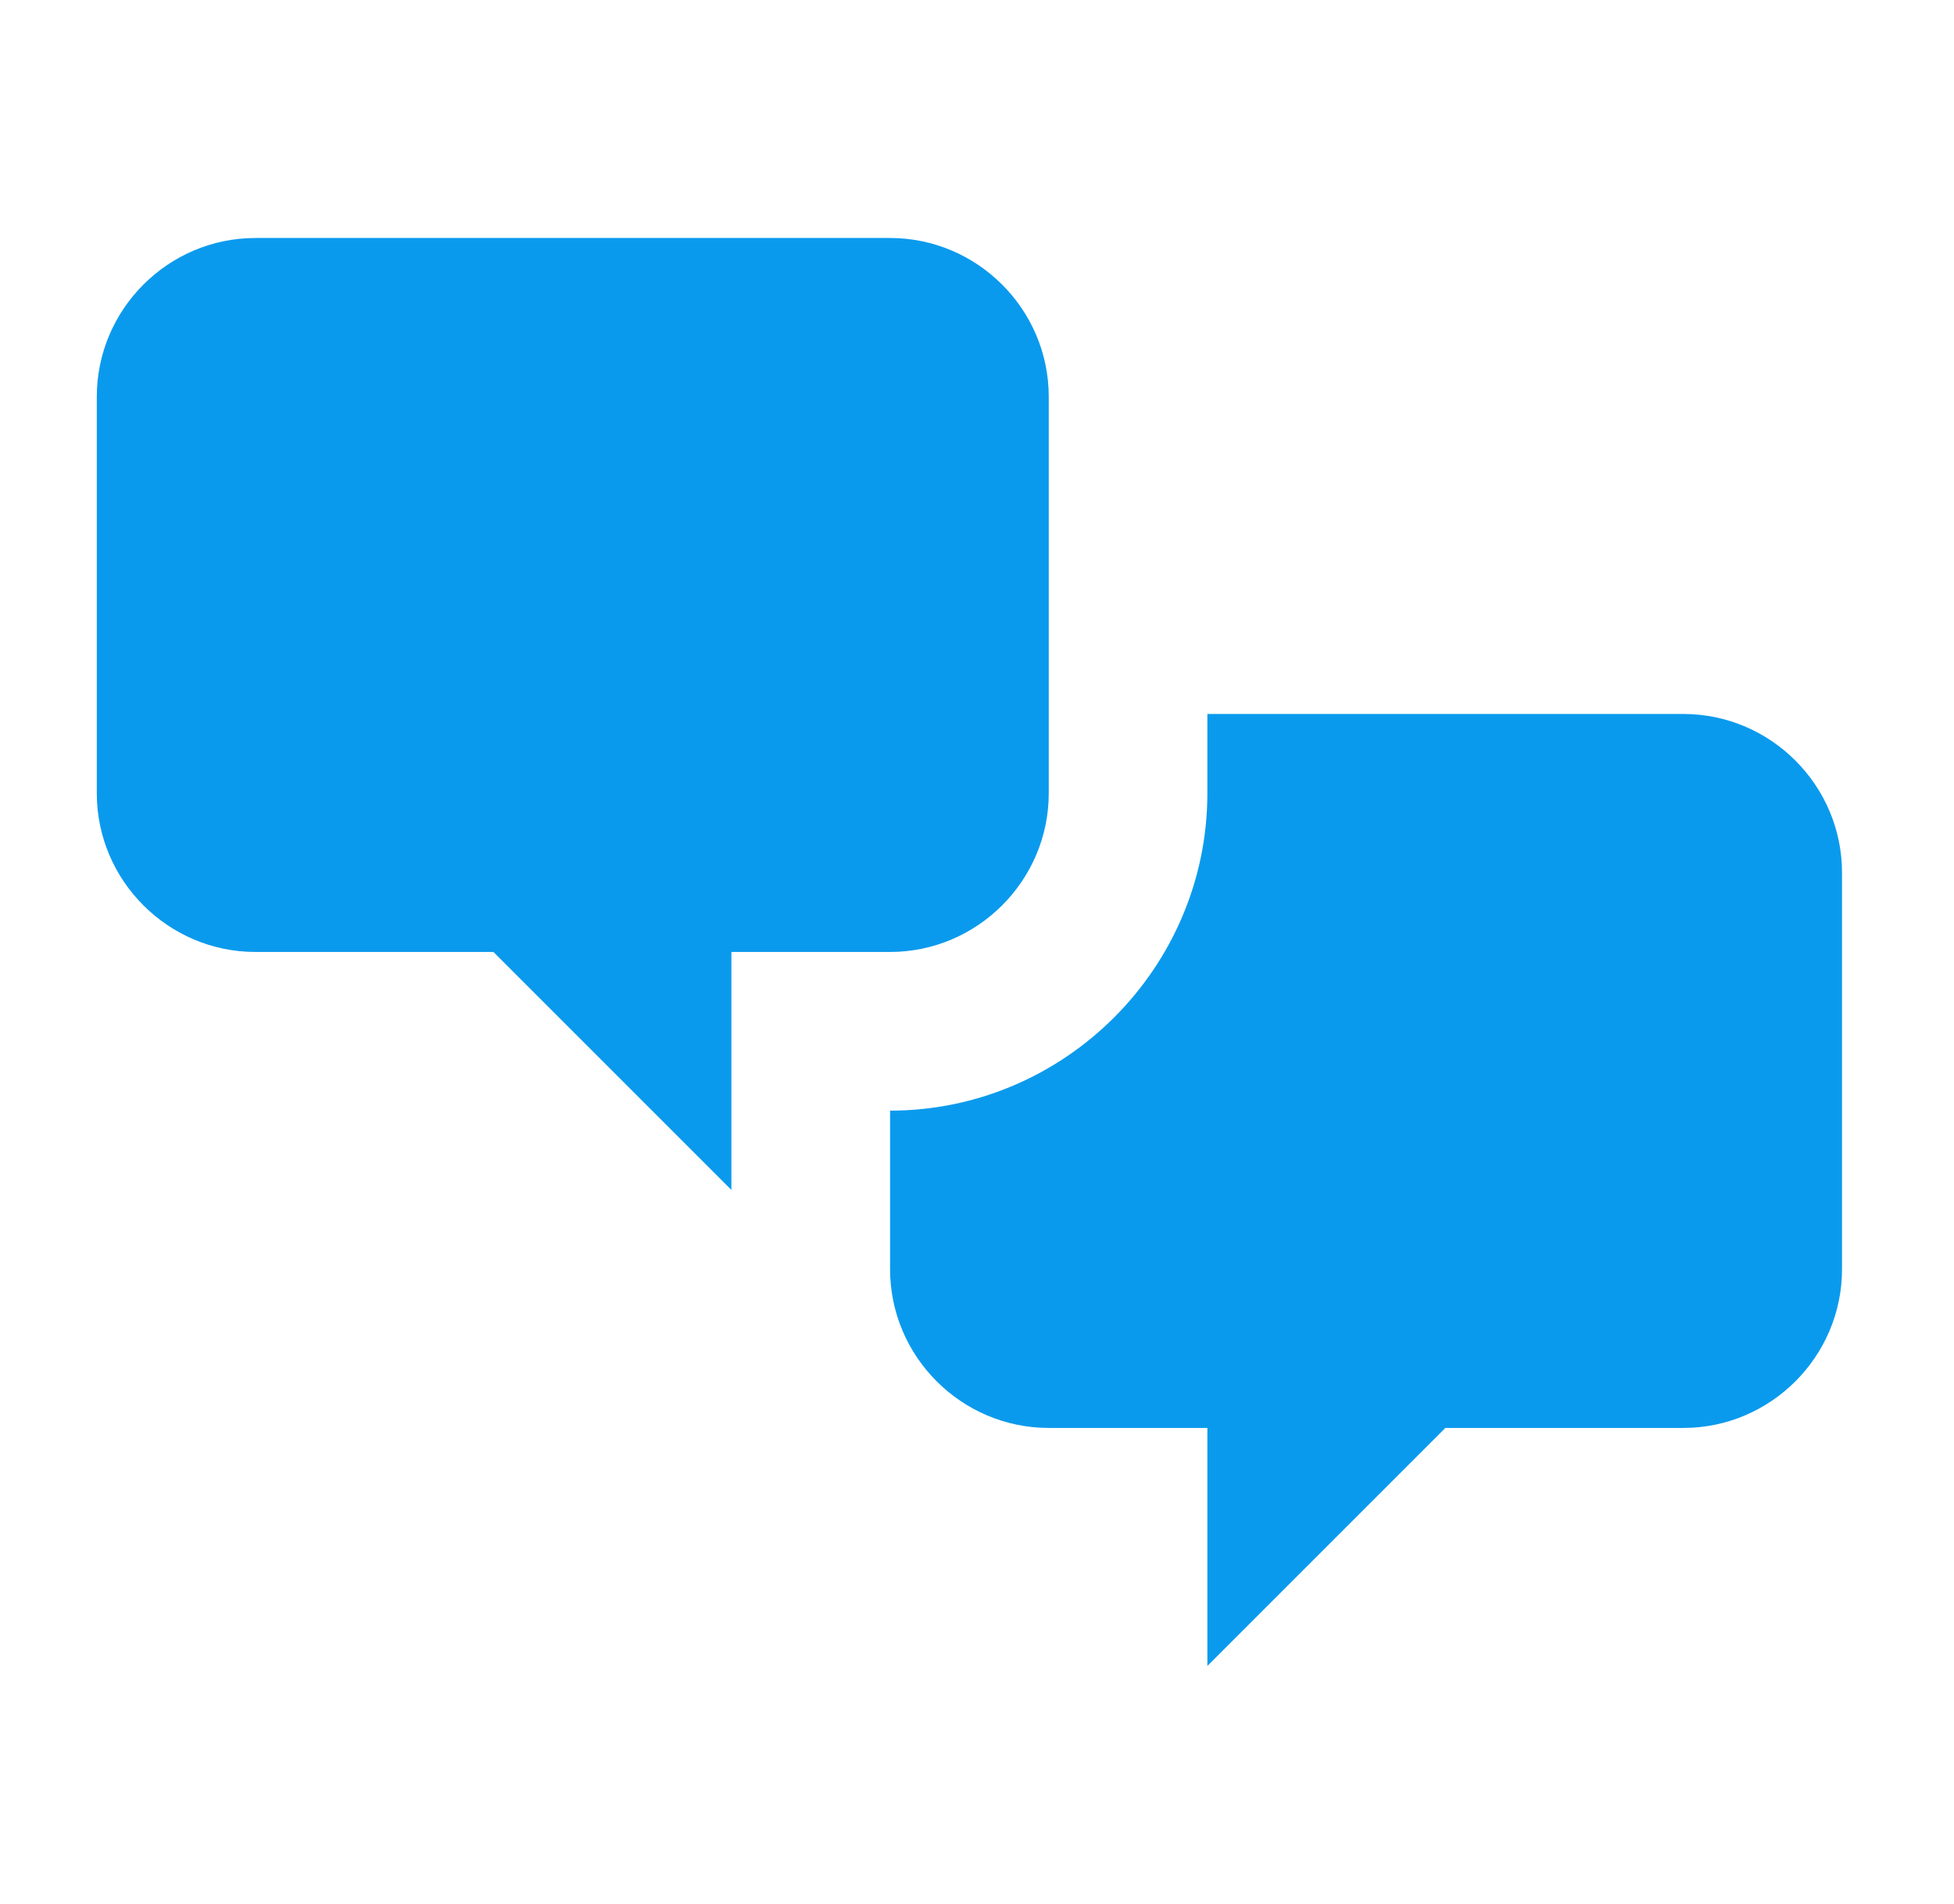 <svg xmlns="http://www.w3.org/2000/svg" width="39" height="38" viewBox="0 0 39 38" fill="none">
  <path d="M5.098 19C3.357 19 1.932 17.575 1.932 15.833V7.917C1.932 6.175 3.357 4.75 5.098 4.75H17.765C19.507 4.75 20.932 6.175 20.932 7.917V15.833C20.932 17.575 19.507 19 17.765 19H14.598V23.75L9.848 19H5.098ZM33.598 28.5C35.34 28.5 36.765 27.075 36.765 25.333V17.417C36.765 15.675 35.34 14.25 33.598 14.25H24.098V15.833C24.098 19.317 21.248 22.167 17.765 22.167V25.333C17.765 27.075 19.19 28.5 20.932 28.5H24.098V33.25L28.848 28.5H33.598Z" fill="#0A9AED"/>
</svg>
